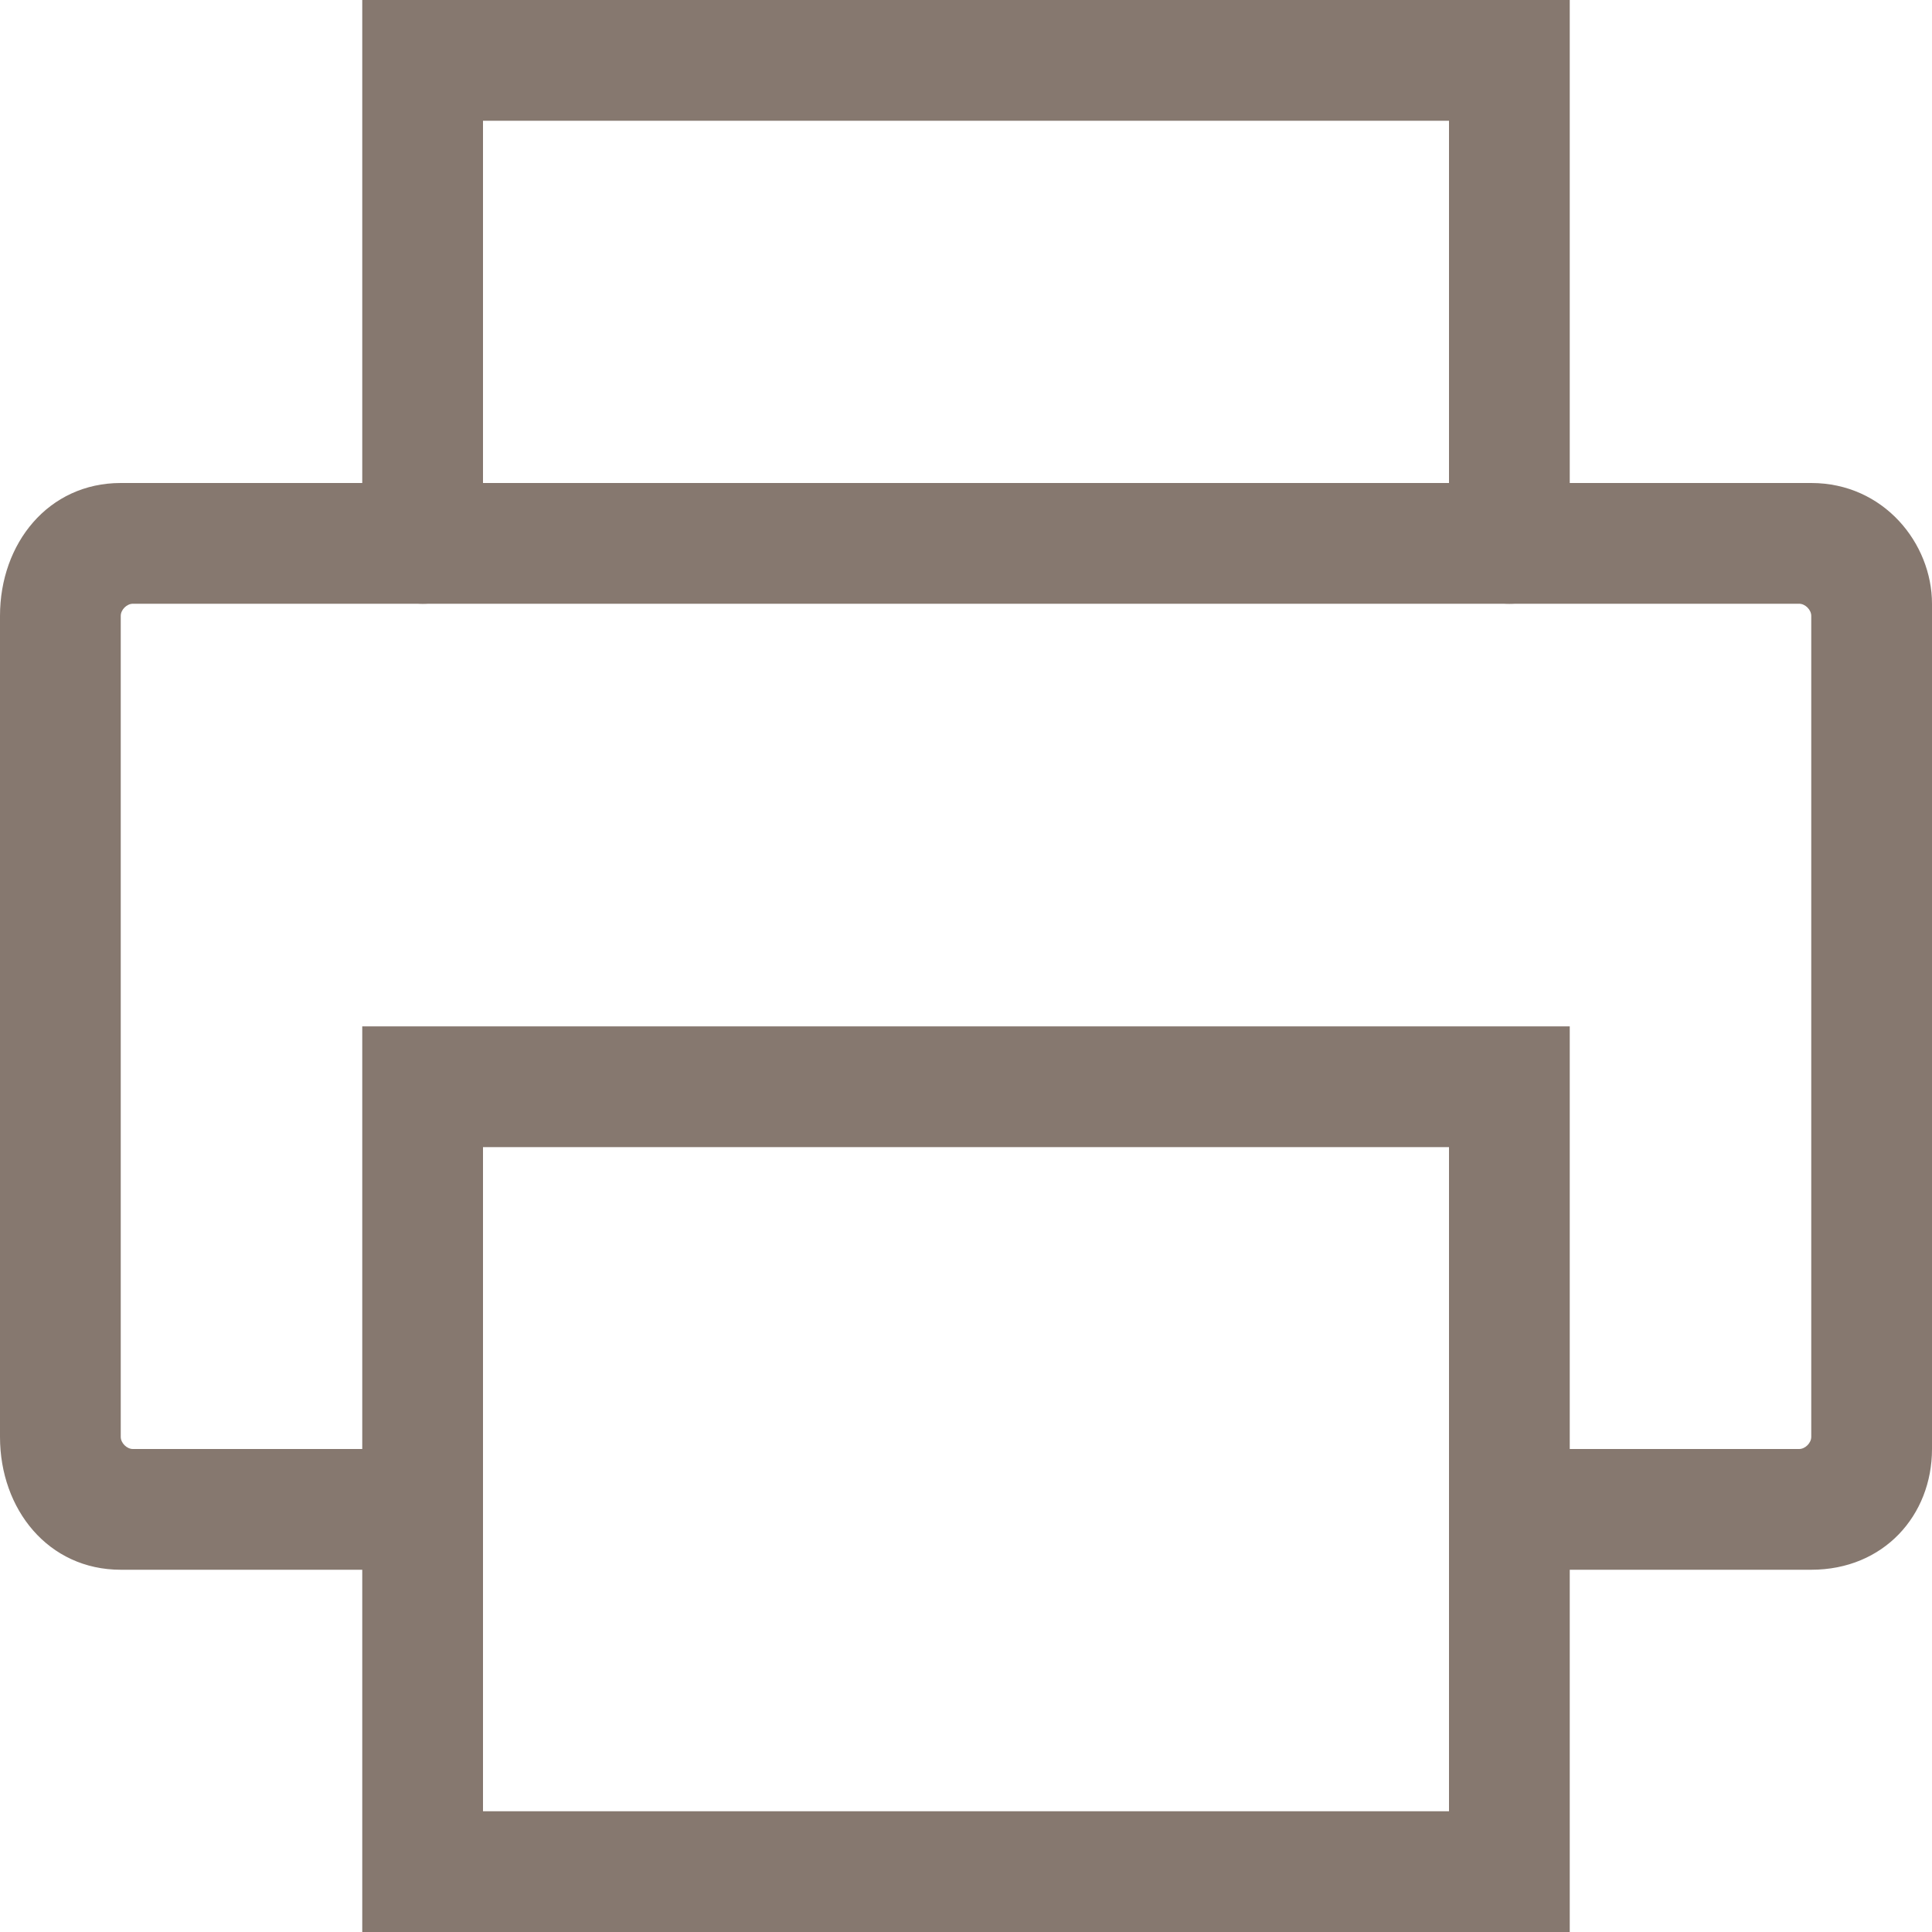 <?xml version="1.0" encoding="UTF-8" standalone="no"?>
<svg width="24px" height="24px" viewBox="0 0 24 24" version="1.1" xmlns="http://www.w3.org/2000/svg" xmlns:xlink="http://www.w3.org/1999/xlink">
    <!-- Generator: Sketch 39.1 (31720) - http://www.bohemiancoding.com/sketch -->
    <title>print</title>
    <desc>Created with Sketch.</desc>
    <defs></defs>
    <g id="Page-1" stroke="none" stroke-width="1" fill="none" fill-rule="evenodd">
        <g id="print" fill="#86786F">
            <g id="Imported-Layers">
                <path d="M18.75,7.5 C18.3,7.5 18,7.2 18,6.75 L18,1.5 L6,1.5 L6,6.75 C6,7.2 5.7,7.5 5.25,7.5 C4.8,7.5 4.5,7.125 4.5,6.75 L4.5,0 L19.5,0 L19.5,6.75 C19.5,7.2 19.2,7.5 18.75,7.5" id="Fill-3"></path>
                <path d="M4.5,12.75 L19.5,12.75 L19.5,24 L4.5,24 L4.5,12.75 Z M6,22.5 L18,22.5 L18,14.25 L6,14.25 L6,22.5 Z" id="Fill-4"></path>
                <path d="M22.5,19.5 L18.75,19.5 C18.3,19.5 18,19.2 18,18.75 C18,18.3 18.3,18 18.75,18 L22.35,18 C22.425,18 22.5,17.925 22.5,17.85 L22.5,7.65 C22.5,7.575 22.425,7.5 22.35,7.5 L1.65,7.5 C1.575,7.5 1.5,7.575 1.5,7.65 L1.5,17.85 C1.5,17.925 1.575,18 1.65,18 L5.25,18 C5.7,18 6,18.3 6,18.75 C6,19.2 5.7,19.5 5.25,19.5 L1.5,19.5 C0.6,19.5 0,18.75 0,17.85 L0,7.65 C0,6.75 0.6,6 1.5,6 L22.5,6 C23.4,6 24,6.75 24,7.5 L24,18 C24,18.825 23.4,19.5 22.5,19.5" id="Fill-5"></path>
            </g>
        </g>
    </g>
</svg>